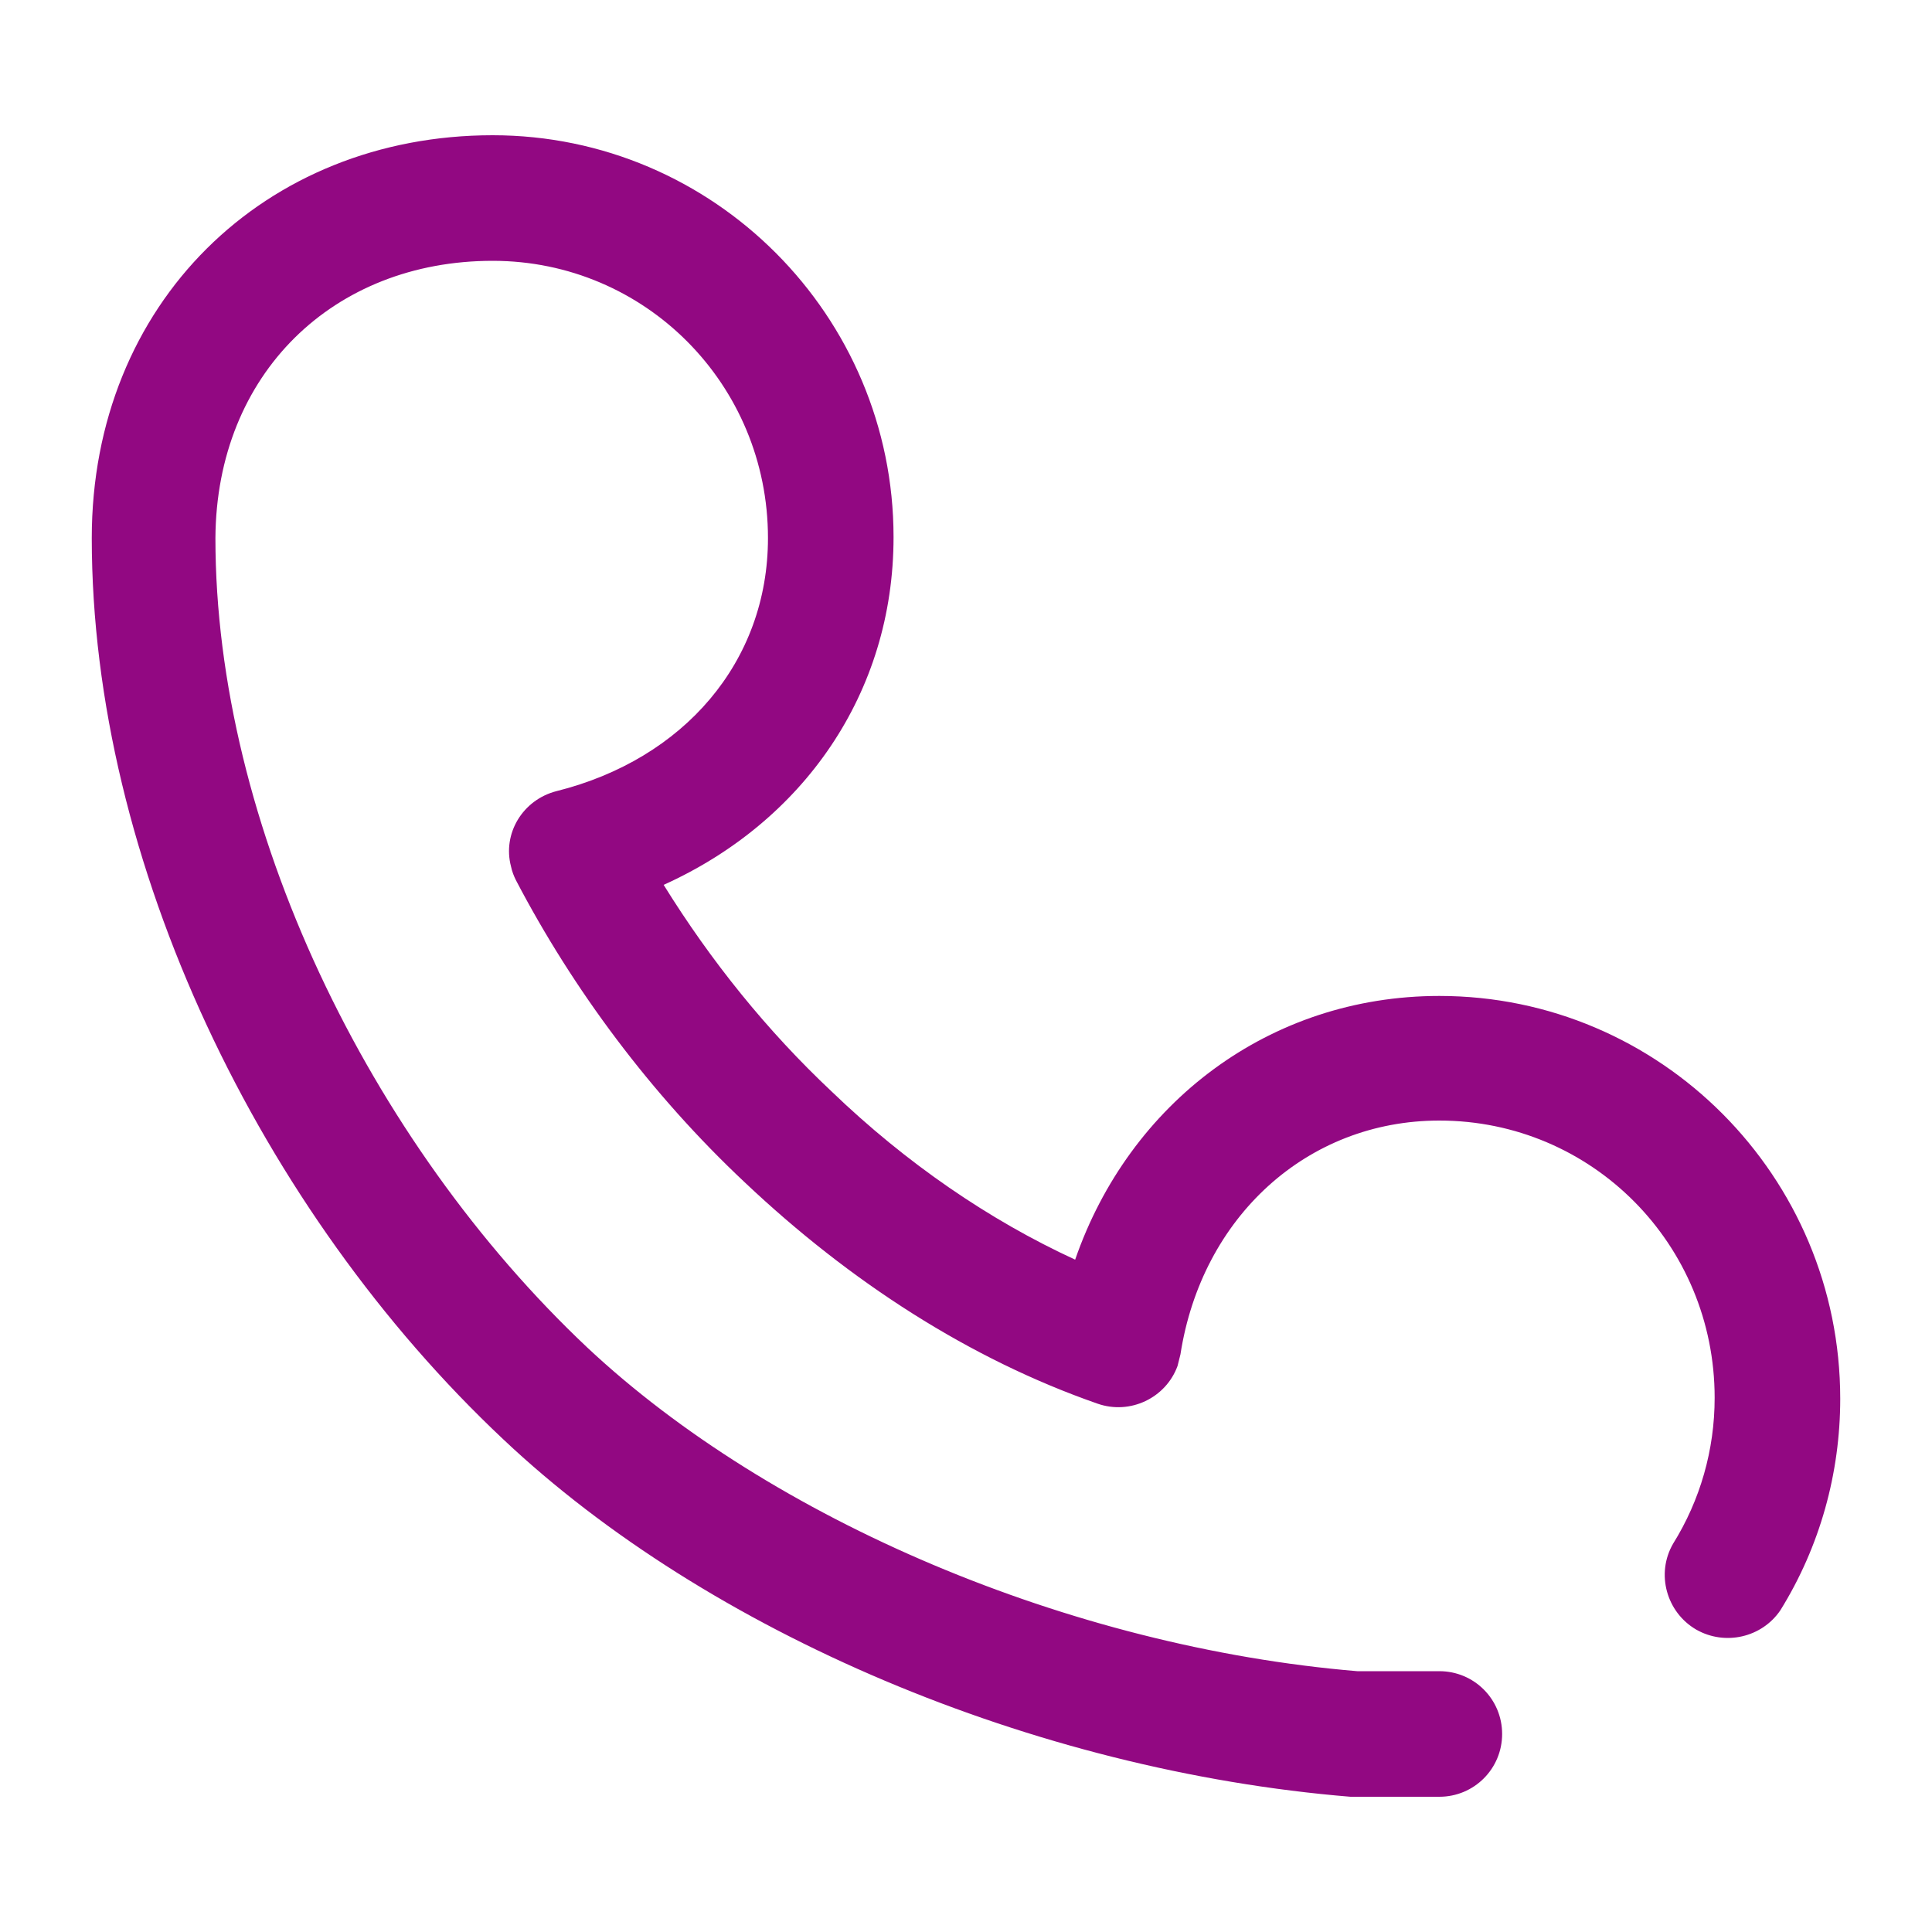 <?xml version="1.0" encoding="utf-8"?>
<!-- Generator: Adobe Illustrator 24.1.3, SVG Export Plug-In . SVG Version: 6.00 Build 0)  -->
<svg version="1.1" id="图层_1" xmlns="http://www.w3.org/2000/svg" xmlns:xlink="http://www.w3.org/1999/xlink" x="0px" y="0px"
	 viewBox="0 0 200 200" style="enable-background:new 0 0 200 200;" xml:space="preserve">
<style type="text/css">
	.st0{fill:#920882;}
</style>
<path class="st0" d="M86.1,113c-6.7-6.3-12.5-13.5-17.4-21.4c14.4-6.5,23.8-19.8,23.8-36C92.5,32.7,73.9,14,51,14
	C27.4,14,9.5,31.4,9.5,55.7c0,33.6,17.5,69.7,42.6,93.3c21.2,20,54.9,34.3,87.7,37c0.2,0,0.4,0,0.5,0h8.7c3.6,0,6.5-2.9,6.5-6.5
	s-2.9-6.5-6.5-6.5h-8.5c-29.8-2.5-60.7-15.7-79.7-33.5c-22.6-21.3-38.5-54.1-38.5-83.8C22.4,38.7,34.5,27,51,27
	c15.8,0,28.5,12.8,28.5,28.7c0,12.8-8.7,22.9-21.9,26.2c-3.5,0.9-5.6,4.4-4.7,7.8c0.1,0.5,0.3,1,0.5,1.4c5.9,11.3,14,22.2,23.7,31.3
	c10.9,10.3,23.3,18.3,36.5,22.9c3.4,1.2,7.1-0.6,8.3-3.9c0.1-0.4,0.2-0.8,0.3-1.2c2.2-14.2,13.1-24.2,26.8-24.2
	c15.8,0,28.5,12.8,28.5,28.7c0,5.4-1.5,10.6-4.3,15.1c-1.8,3.1-0.7,7.1,2.4,8.9c3,1.7,6.8,0.8,8.7-2c4.1-6.6,6.2-14.2,6.2-21.9
	c0-23-18.6-41.7-41.5-41.7c-17.6,0-32.1,11.1-37.7,27.3C102.4,126.3,93.8,120.4,86.1,113z"/>
</svg>
